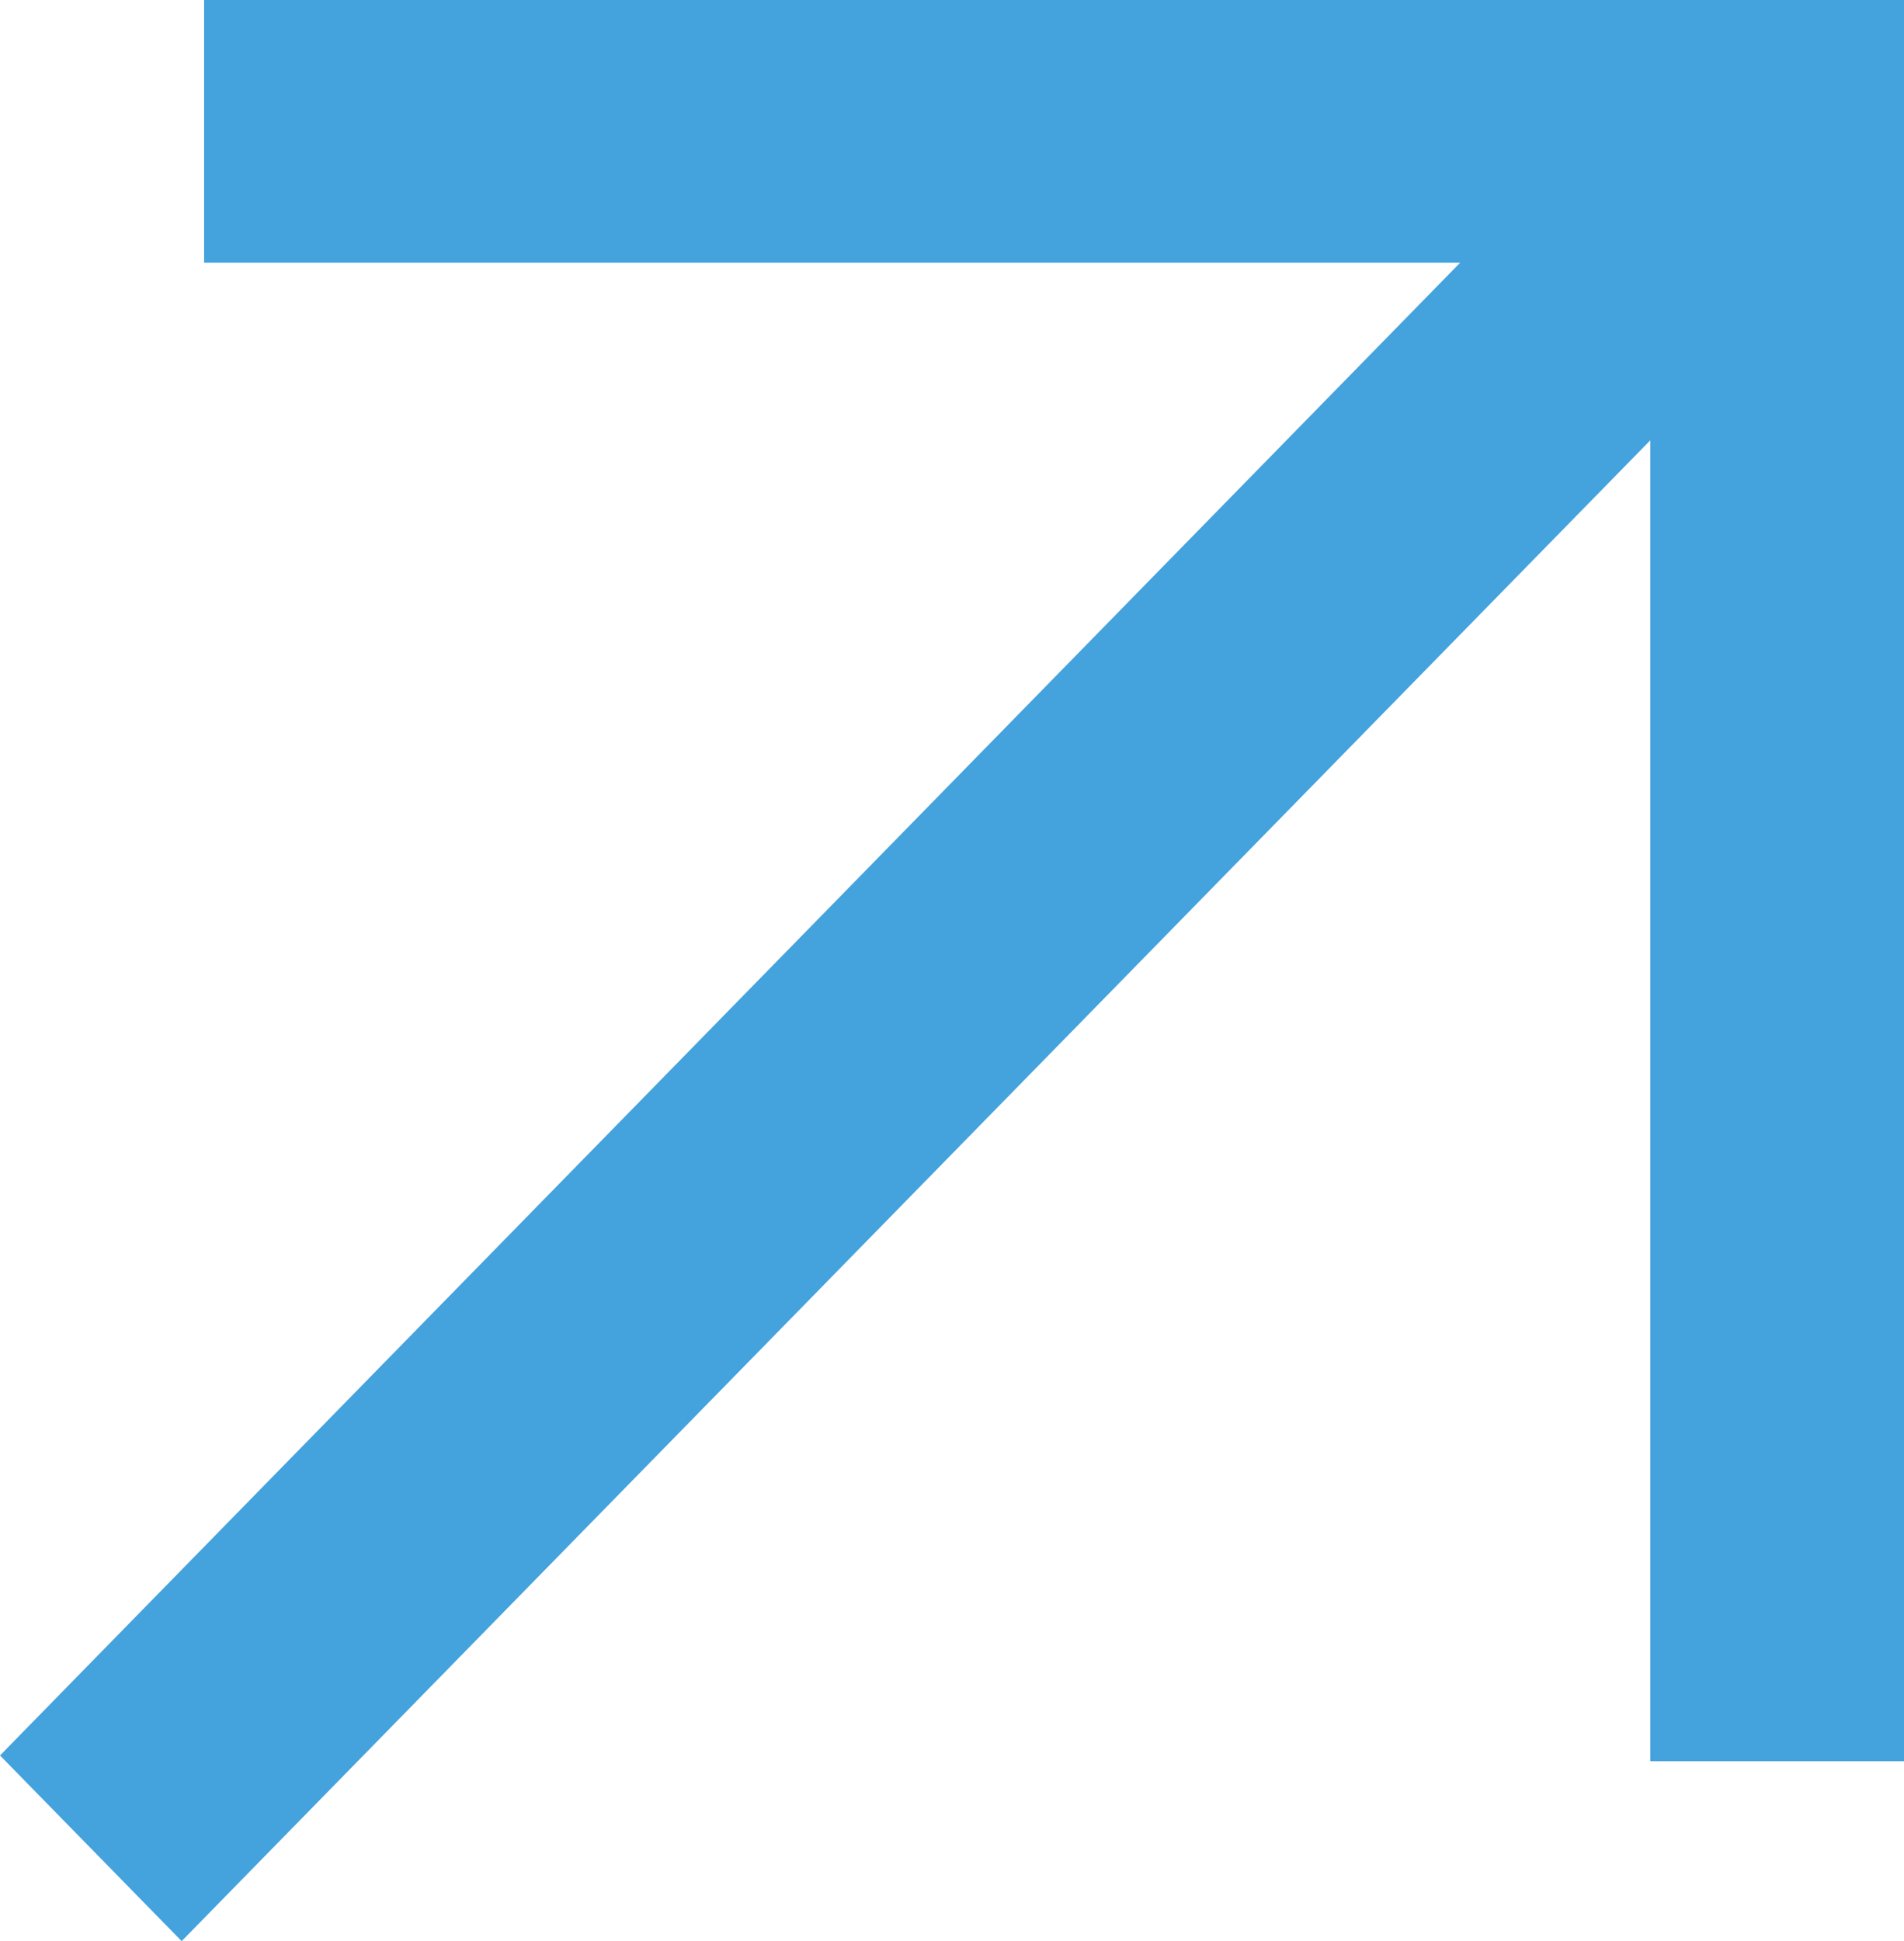 <svg xmlns="http://www.w3.org/2000/svg" width="12.976" height="13.226" viewBox="0 0 12.976 13.226"><defs><style>.a{fill:#44a2dd;}</style></defs><path class="a" d="M0,11.961,9.951,1.79H1.391V0H12.976V12H11.247V3L1.238,13.226Z"/></svg>